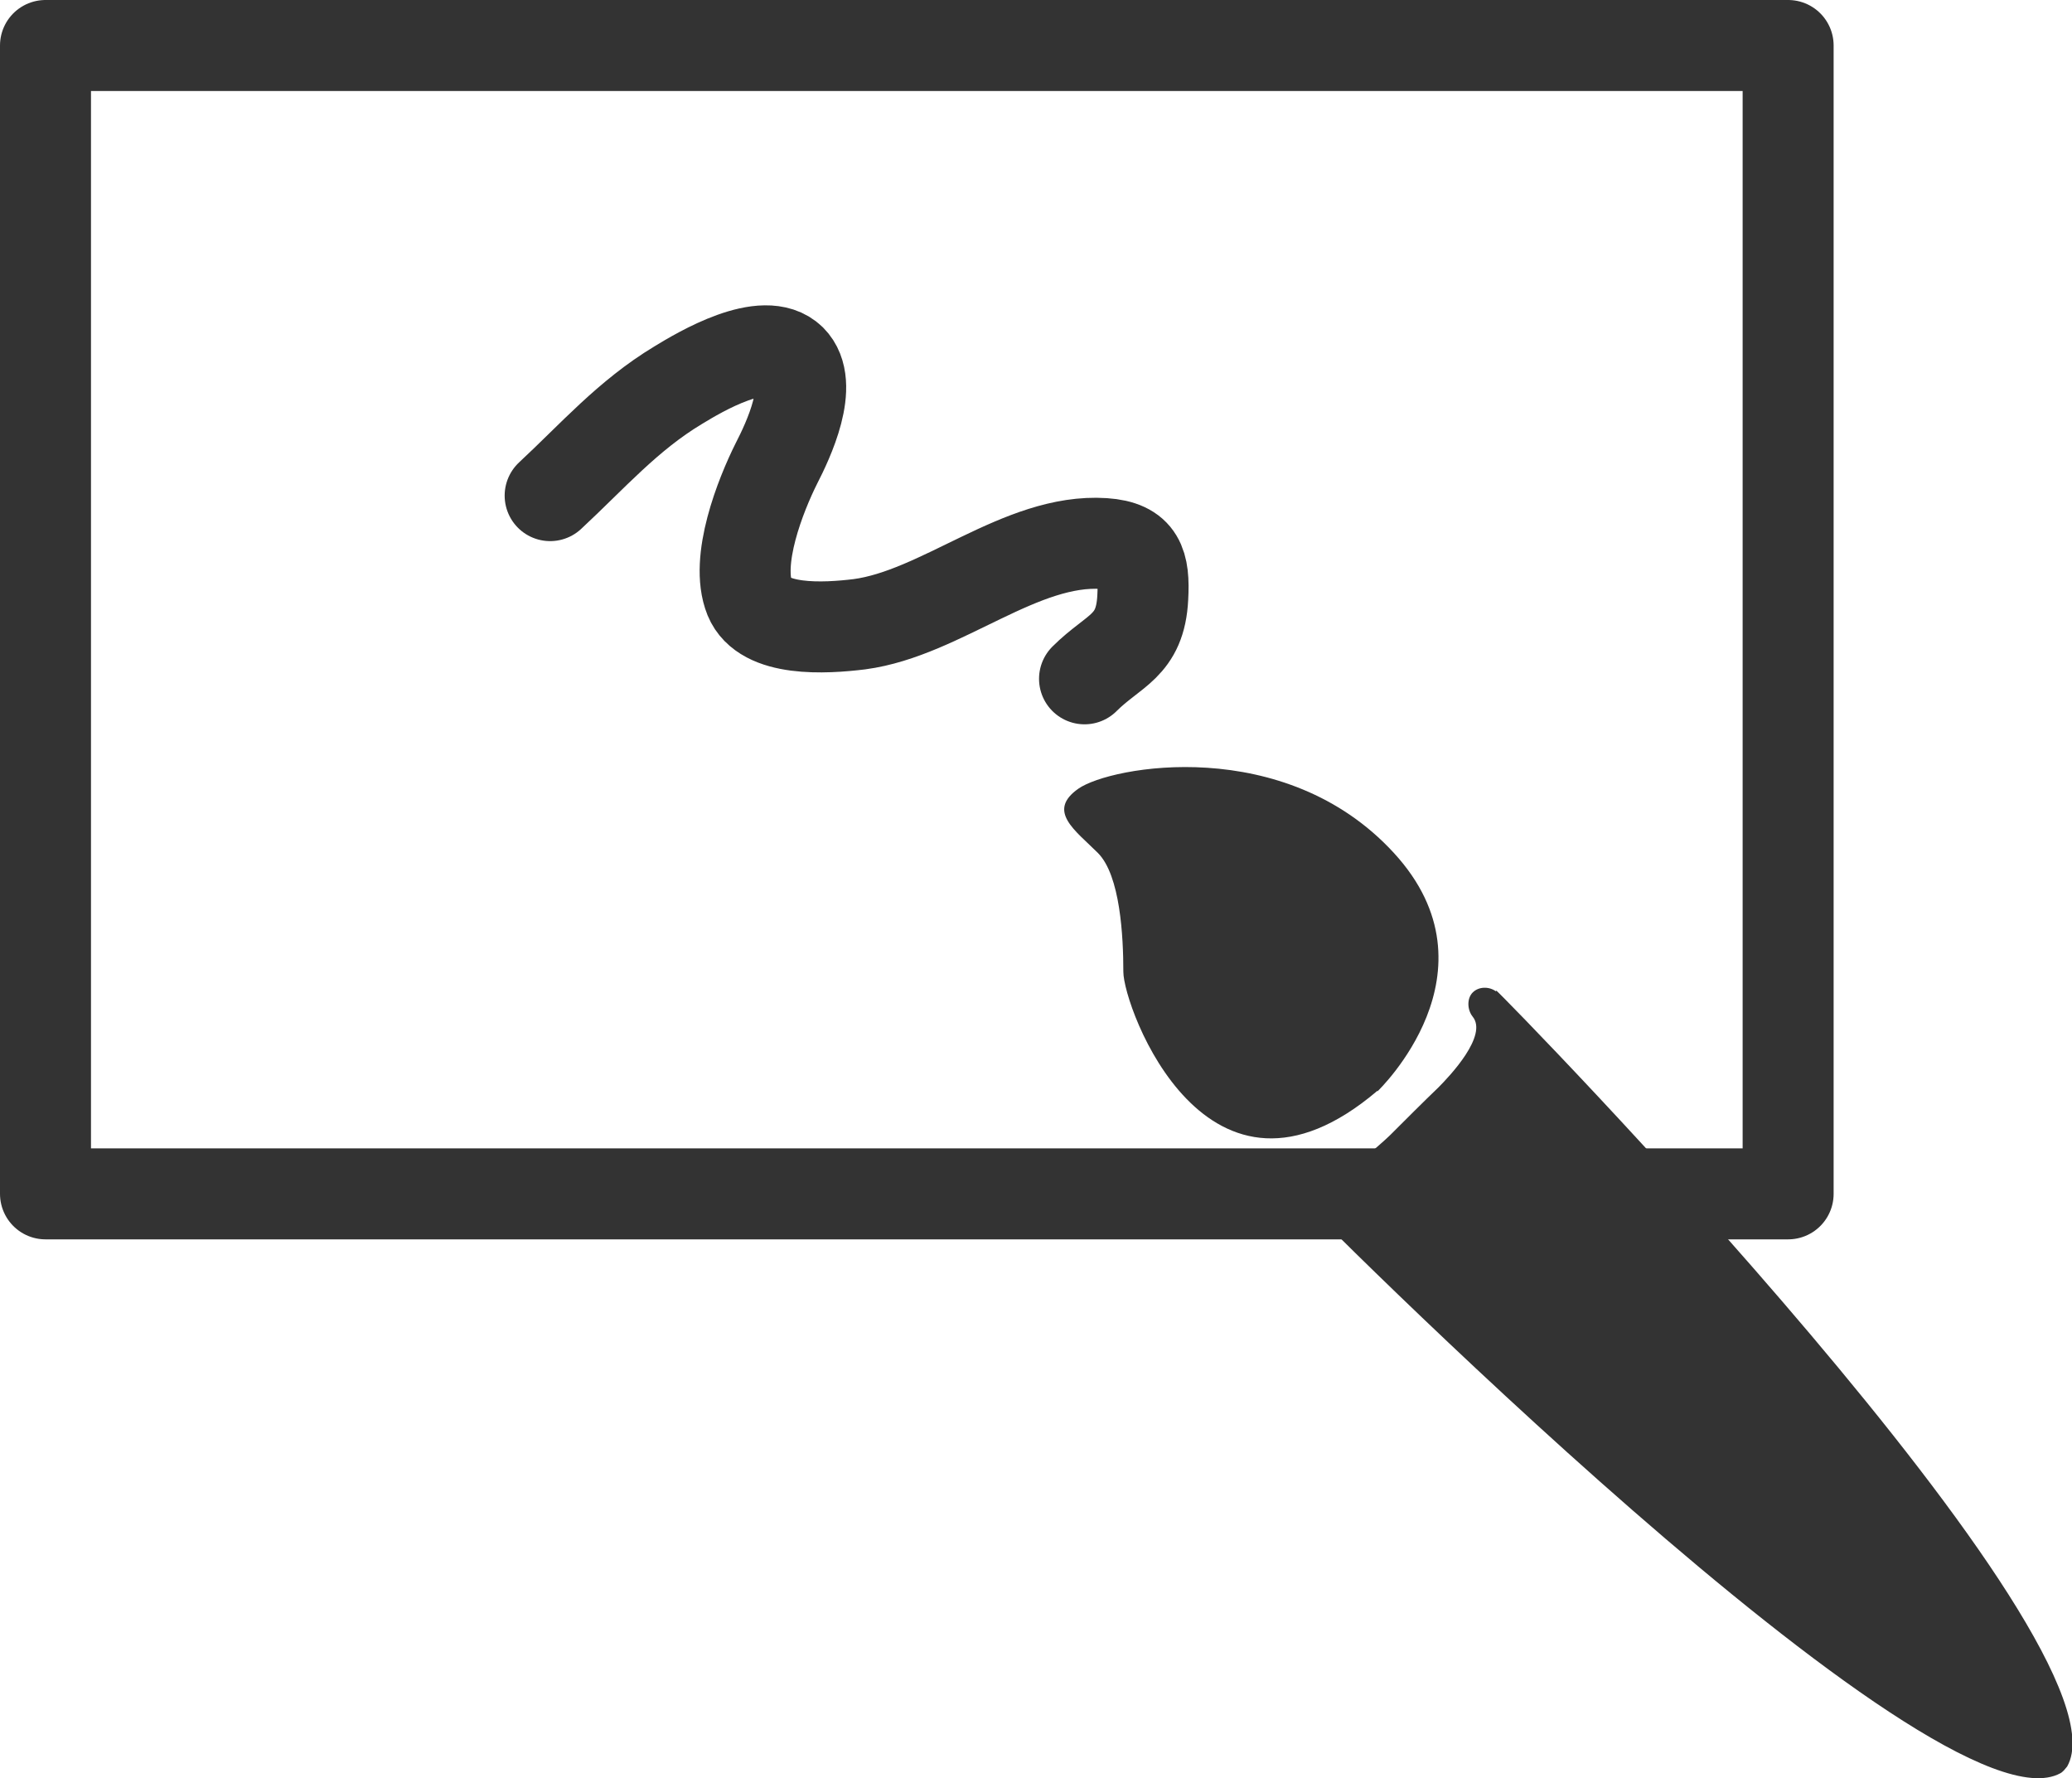 <?xml version="1.0" encoding="UTF-8"?>
<svg id="Layer_2" data-name="Layer 2" xmlns="http://www.w3.org/2000/svg" viewBox="0 0 34.16 29.31">
  <defs>
    <style>
      .cls-1 {
        fill: #333;
      }

      .cls-2 {
        fill: none;
        stroke: #333;
        stroke-linecap: round;
        stroke-linejoin: round;
        stroke-width: 1.5px;
      }
    </style>
  </defs>
  <g id="_コンテンツ" data-name="コンテンツ">
    <g>
      <rect class="cls-2" x=".75" y=".75" width="28.73" height="18.93"/>
      <path class="cls-1" d="M24.66,16.34c-.11-.08-.28-.08-.38.02-.1.1-.09.29,0,.4.25.31-.37.97-.57,1.17-.21.2-.58.57-.79.78-.2.19-.86.81-1.17.55-.11-.09-.3-.1-.4,0-.1.1-.11.26-.03.37.09.12,10.61,10.72,12.65,9.6.02-.01.04-.03.06-.05.02-.02.03-.04.05-.06,1.15-2.02-9.29-12.7-9.41-12.79Z"/>
      <path class="cls-1" d="M22.71,17.99s2.07-1.97.27-3.93c-1.8-1.96-4.67-1.43-5.2-1.06-.53.37-.05.69.32,1.06.37.37.42,1.38.42,1.96s1.38,4.35,4.19,1.96Z"/>
      <path class="cls-2" d="M9.07,8.17c.7-.65,1.28-1.32,2.11-1.82.36-.22,1.42-.85,1.86-.42.4.4-.05,1.34-.24,1.71-.26.52-.69,1.6-.44,2.22.23.56,1.24.5,1.81.43,1.35-.18,2.66-1.42,4.03-1.33.59.04.67.34.64.89-.04.81-.48.86-.96,1.34"/>
    </g>
  </g>
</svg>
